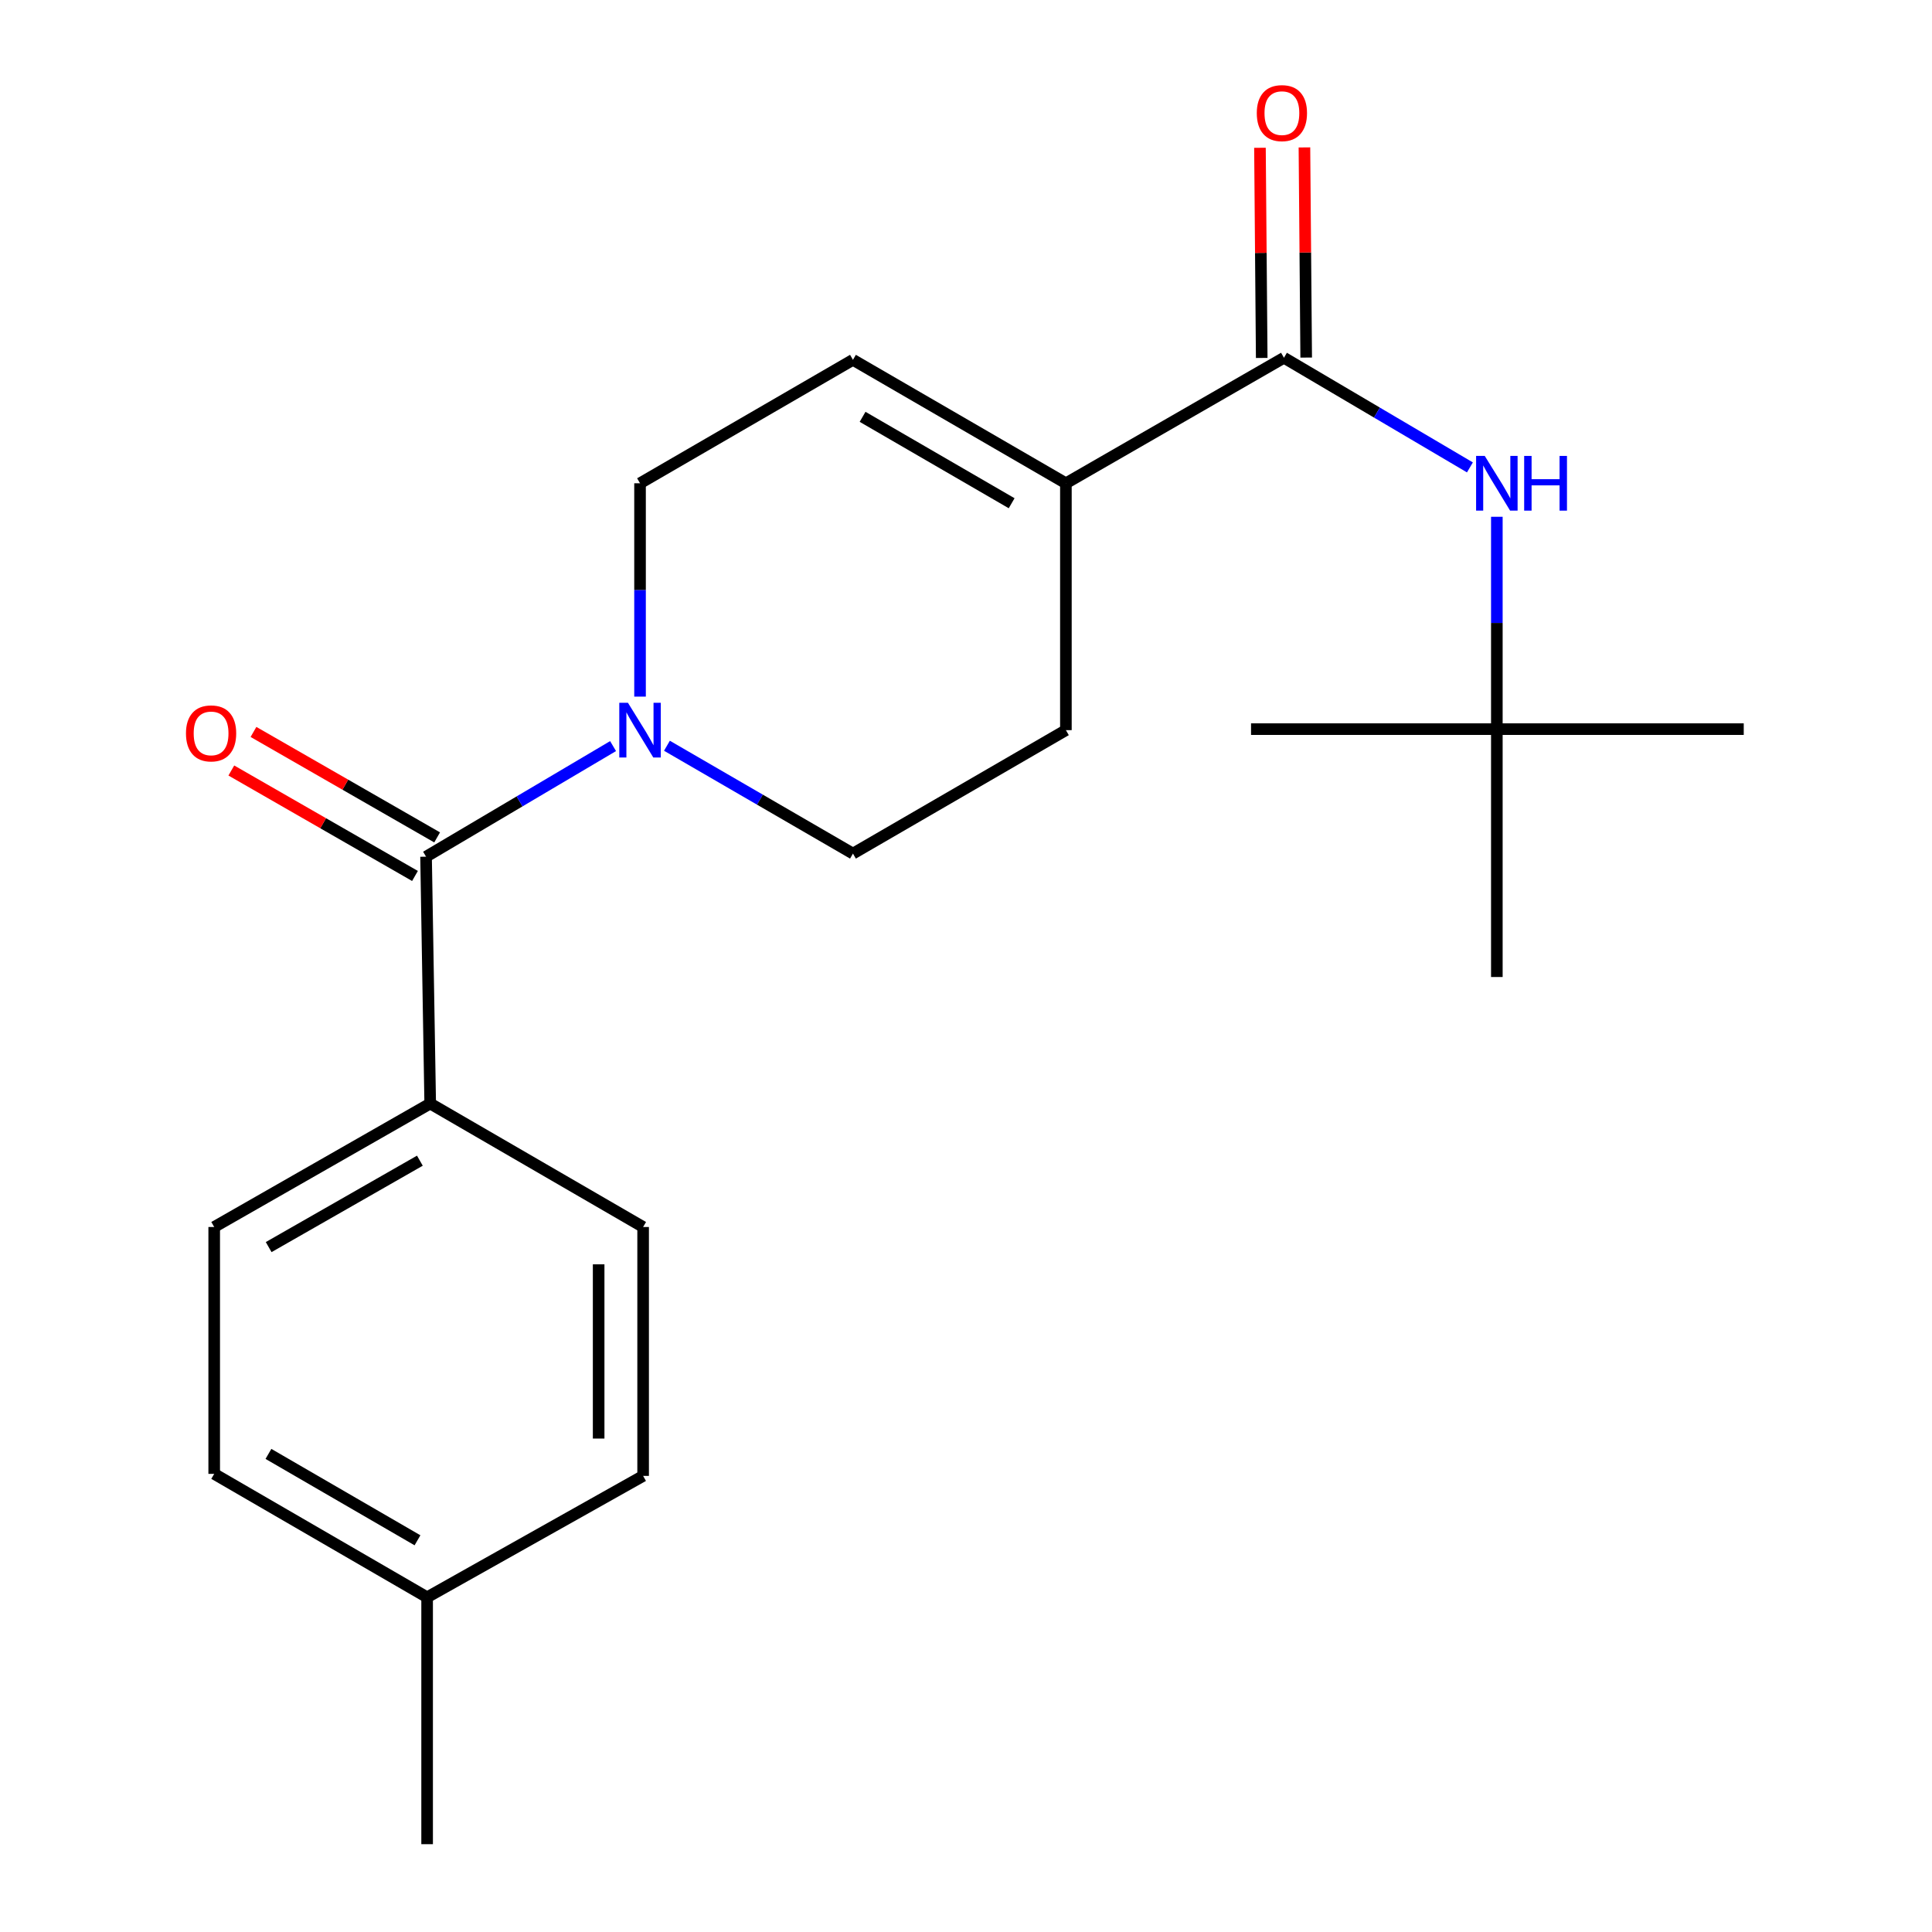 <?xml version='1.0' encoding='iso-8859-1'?>
<svg version='1.1' baseProfile='full'
              xmlns='http://www.w3.org/2000/svg'
                      xmlns:rdkit='http://www.rdkit.org/xml'
                      xmlns:xlink='http://www.w3.org/1999/xlink'
                  xml:space='preserve'
width='1000px' height='1000px' viewBox='0 0 1000 1000'>
<!-- END OF HEADER -->
<rect style='opacity:1.0;fill:#FFFFFF;stroke:none' width='1000' height='1000' x='0' y='0'> </rect>
<path class='bond-0' d='M 220.526,443.418 L 268.925,414.797' style='fill:none;fill-rule:evenodd;stroke:#000000;stroke-width:6px;stroke-linecap:butt;stroke-linejoin:miter;stroke-opacity:1' />
<path class='bond-0' d='M 268.925,414.797 L 317.325,386.177' style='fill:none;fill-rule:evenodd;stroke:#0000FF;stroke-width:6px;stroke-linecap:butt;stroke-linejoin:miter;stroke-opacity:1' />
<path class='bond-5' d='M 220.526,443.418 L 222.674,571.196' style='fill:none;fill-rule:evenodd;stroke:#000000;stroke-width:6px;stroke-linecap:butt;stroke-linejoin:miter;stroke-opacity:1' />
<path class='bond-8' d='M 226.258,433.436 L 178.728,406.142' style='fill:none;fill-rule:evenodd;stroke:#000000;stroke-width:6px;stroke-linecap:butt;stroke-linejoin:miter;stroke-opacity:1' />
<path class='bond-8' d='M 178.728,406.142 L 131.198,378.848' style='fill:none;fill-rule:evenodd;stroke:#FF0000;stroke-width:6px;stroke-linecap:butt;stroke-linejoin:miter;stroke-opacity:1' />
<path class='bond-8' d='M 214.794,453.399 L 167.264,426.105' style='fill:none;fill-rule:evenodd;stroke:#000000;stroke-width:6px;stroke-linecap:butt;stroke-linejoin:miter;stroke-opacity:1' />
<path class='bond-8' d='M 167.264,426.105 L 119.734,398.811' style='fill:none;fill-rule:evenodd;stroke:#FF0000;stroke-width:6px;stroke-linecap:butt;stroke-linejoin:miter;stroke-opacity:1' />
<path class='bond-6' d='M 331.282,360.569 L 331.282,305.357' style='fill:none;fill-rule:evenodd;stroke:#0000FF;stroke-width:6px;stroke-linecap:butt;stroke-linejoin:miter;stroke-opacity:1' />
<path class='bond-6' d='M 331.282,305.357 L 331.282,250.145' style='fill:none;fill-rule:evenodd;stroke:#000000;stroke-width:6px;stroke-linecap:butt;stroke-linejoin:miter;stroke-opacity:1' />
<path class='bond-7' d='M 345.206,385.997 L 393.347,413.908' style='fill:none;fill-rule:evenodd;stroke:#0000FF;stroke-width:6px;stroke-linecap:butt;stroke-linejoin:miter;stroke-opacity:1' />
<path class='bond-7' d='M 393.347,413.908 L 441.488,441.819' style='fill:none;fill-rule:evenodd;stroke:#000000;stroke-width:6px;stroke-linecap:butt;stroke-linejoin:miter;stroke-opacity:1' />
<path class='bond-1' d='M 664.573,185.175 L 551.707,250.145' style='fill:none;fill-rule:evenodd;stroke:#000000;stroke-width:6px;stroke-linecap:butt;stroke-linejoin:miter;stroke-opacity:1' />
<path class='bond-3' d='M 664.573,185.175 L 712.701,213.551' style='fill:none;fill-rule:evenodd;stroke:#000000;stroke-width:6px;stroke-linecap:butt;stroke-linejoin:miter;stroke-opacity:1' />
<path class='bond-3' d='M 712.701,213.551 L 760.828,241.927' style='fill:none;fill-rule:evenodd;stroke:#0000FF;stroke-width:6px;stroke-linecap:butt;stroke-linejoin:miter;stroke-opacity:1' />
<path class='bond-9' d='M 676.083,185.078 L 675.627,130.69' style='fill:none;fill-rule:evenodd;stroke:#000000;stroke-width:6px;stroke-linecap:butt;stroke-linejoin:miter;stroke-opacity:1' />
<path class='bond-9' d='M 675.627,130.69 L 675.172,76.301' style='fill:none;fill-rule:evenodd;stroke:#FF0000;stroke-width:6px;stroke-linecap:butt;stroke-linejoin:miter;stroke-opacity:1' />
<path class='bond-9' d='M 653.063,185.271 L 652.607,130.883' style='fill:none;fill-rule:evenodd;stroke:#000000;stroke-width:6px;stroke-linecap:butt;stroke-linejoin:miter;stroke-opacity:1' />
<path class='bond-9' d='M 652.607,130.883 L 652.152,76.494' style='fill:none;fill-rule:evenodd;stroke:#FF0000;stroke-width:6px;stroke-linecap:butt;stroke-linejoin:miter;stroke-opacity:1' />
<path class='bond-2' d='M 551.707,250.145 L 551.707,377.923' style='fill:none;fill-rule:evenodd;stroke:#000000;stroke-width:6px;stroke-linecap:butt;stroke-linejoin:miter;stroke-opacity:1' />
<path class='bond-21' d='M 551.707,250.145 L 441.488,186.249' style='fill:none;fill-rule:evenodd;stroke:#000000;stroke-width:6px;stroke-linecap:butt;stroke-linejoin:miter;stroke-opacity:1' />
<path class='bond-21' d='M 523.628,260.476 L 446.475,215.749' style='fill:none;fill-rule:evenodd;stroke:#000000;stroke-width:6px;stroke-linecap:butt;stroke-linejoin:miter;stroke-opacity:1' />
<path class='bond-11' d='M 774.766,267.486 L 774.766,322.442' style='fill:none;fill-rule:evenodd;stroke:#0000FF;stroke-width:6px;stroke-linecap:butt;stroke-linejoin:miter;stroke-opacity:1' />
<path class='bond-11' d='M 774.766,322.442 L 774.766,377.399' style='fill:none;fill-rule:evenodd;stroke:#000000;stroke-width:6px;stroke-linecap:butt;stroke-linejoin:miter;stroke-opacity:1' />
<path class='bond-4' d='M 441.488,186.249 L 331.282,250.145' style='fill:none;fill-rule:evenodd;stroke:#000000;stroke-width:6px;stroke-linecap:butt;stroke-linejoin:miter;stroke-opacity:1' />
<path class='bond-12' d='M 222.674,571.196 L 110.869,635.092' style='fill:none;fill-rule:evenodd;stroke:#000000;stroke-width:6px;stroke-linecap:butt;stroke-linejoin:miter;stroke-opacity:1' />
<path class='bond-12' d='M 217.326,600.768 L 139.063,645.495' style='fill:none;fill-rule:evenodd;stroke:#000000;stroke-width:6px;stroke-linecap:butt;stroke-linejoin:miter;stroke-opacity:1' />
<path class='bond-13' d='M 222.674,571.196 L 332.88,635.092' style='fill:none;fill-rule:evenodd;stroke:#000000;stroke-width:6px;stroke-linecap:butt;stroke-linejoin:miter;stroke-opacity:1' />
<path class='bond-10' d='M 441.488,441.819 L 551.707,377.923' style='fill:none;fill-rule:evenodd;stroke:#000000;stroke-width:6px;stroke-linecap:butt;stroke-linejoin:miter;stroke-opacity:1' />
<path class='bond-17' d='M 774.766,377.399 L 647.538,377.399' style='fill:none;fill-rule:evenodd;stroke:#000000;stroke-width:6px;stroke-linecap:butt;stroke-linejoin:miter;stroke-opacity:1' />
<path class='bond-18' d='M 774.766,377.399 L 902.558,377.399' style='fill:none;fill-rule:evenodd;stroke:#000000;stroke-width:6px;stroke-linecap:butt;stroke-linejoin:miter;stroke-opacity:1' />
<path class='bond-19' d='M 774.766,377.399 L 774.766,505.702' style='fill:none;fill-rule:evenodd;stroke:#000000;stroke-width:6px;stroke-linecap:butt;stroke-linejoin:miter;stroke-opacity:1' />
<path class='bond-14' d='M 110.869,635.092 L 110.869,762.871' style='fill:none;fill-rule:evenodd;stroke:#000000;stroke-width:6px;stroke-linecap:butt;stroke-linejoin:miter;stroke-opacity:1' />
<path class='bond-15' d='M 332.88,635.092 L 332.88,763.92' style='fill:none;fill-rule:evenodd;stroke:#000000;stroke-width:6px;stroke-linecap:butt;stroke-linejoin:miter;stroke-opacity:1' />
<path class='bond-15' d='M 309.859,654.416 L 309.859,744.596' style='fill:none;fill-rule:evenodd;stroke:#000000;stroke-width:6px;stroke-linecap:butt;stroke-linejoin:miter;stroke-opacity:1' />
<path class='bond-22' d='M 110.869,762.871 L 221.076,826.754' style='fill:none;fill-rule:evenodd;stroke:#000000;stroke-width:6px;stroke-linecap:butt;stroke-linejoin:miter;stroke-opacity:1' />
<path class='bond-22' d='M 138.945,752.537 L 216.09,797.255' style='fill:none;fill-rule:evenodd;stroke:#000000;stroke-width:6px;stroke-linecap:butt;stroke-linejoin:miter;stroke-opacity:1' />
<path class='bond-16' d='M 332.88,763.92 L 221.076,826.754' style='fill:none;fill-rule:evenodd;stroke:#000000;stroke-width:6px;stroke-linecap:butt;stroke-linejoin:miter;stroke-opacity:1' />
<path class='bond-20' d='M 221.076,826.754 L 221.076,954.545' style='fill:none;fill-rule:evenodd;stroke:#000000;stroke-width:6px;stroke-linecap:butt;stroke-linejoin:miter;stroke-opacity:1' />
<path  class='atom-1' d='M 325.022 363.763
L 334.302 378.763
Q 335.222 380.243, 336.702 382.923
Q 338.182 385.603, 338.262 385.763
L 338.262 363.763
L 342.022 363.763
L 342.022 392.083
L 338.142 392.083
L 328.182 375.683
Q 327.022 373.763, 325.782 371.563
Q 324.582 369.363, 324.222 368.683
L 324.222 392.083
L 320.542 392.083
L 320.542 363.763
L 325.022 363.763
' fill='#0000FF'/>
<path  class='atom-4' d='M 768.506 235.985
L 777.786 250.985
Q 778.706 252.465, 780.186 255.145
Q 781.666 257.825, 781.746 257.985
L 781.746 235.985
L 785.506 235.985
L 785.506 264.305
L 781.626 264.305
L 771.666 247.905
Q 770.506 245.985, 769.266 243.785
Q 768.066 241.585, 767.706 240.905
L 767.706 264.305
L 764.026 264.305
L 764.026 235.985
L 768.506 235.985
' fill='#0000FF'/>
<path  class='atom-4' d='M 788.906 235.985
L 792.746 235.985
L 792.746 248.025
L 807.226 248.025
L 807.226 235.985
L 811.066 235.985
L 811.066 264.305
L 807.226 264.305
L 807.226 251.225
L 792.746 251.225
L 792.746 264.305
L 788.906 264.305
L 788.906 235.985
' fill='#0000FF'/>
<path  class='atom-9' d='M 96.258 379.602
Q 96.258 372.802, 99.618 369.002
Q 102.978 365.202, 109.258 365.202
Q 115.538 365.202, 118.898 369.002
Q 122.258 372.802, 122.258 379.602
Q 122.258 386.482, 118.858 390.402
Q 115.458 394.282, 109.258 394.282
Q 103.018 394.282, 99.618 390.402
Q 96.258 386.522, 96.258 379.602
M 109.258 391.082
Q 113.578 391.082, 115.898 388.202
Q 118.258 385.282, 118.258 379.602
Q 118.258 374.042, 115.898 371.242
Q 113.578 368.402, 109.258 368.402
Q 104.938 368.402, 102.578 371.202
Q 100.258 374.002, 100.258 379.602
Q 100.258 385.322, 102.578 388.202
Q 104.938 391.082, 109.258 391.082
' fill='#FF0000'/>
<path  class='atom-10' d='M 650.511 58.55
Q 650.511 51.75, 653.871 47.95
Q 657.231 44.15, 663.511 44.15
Q 669.791 44.15, 673.151 47.95
Q 676.511 51.75, 676.511 58.55
Q 676.511 65.43, 673.111 69.35
Q 669.711 73.23, 663.511 73.23
Q 657.271 73.23, 653.871 69.35
Q 650.511 65.47, 650.511 58.55
M 663.511 70.03
Q 667.831 70.03, 670.151 67.15
Q 672.511 64.23, 672.511 58.55
Q 672.511 52.99, 670.151 50.19
Q 667.831 47.35, 663.511 47.35
Q 659.191 47.35, 656.831 50.15
Q 654.511 52.95, 654.511 58.55
Q 654.511 64.27, 656.831 67.15
Q 659.191 70.03, 663.511 70.03
' fill='#FF0000'/>
</svg>
